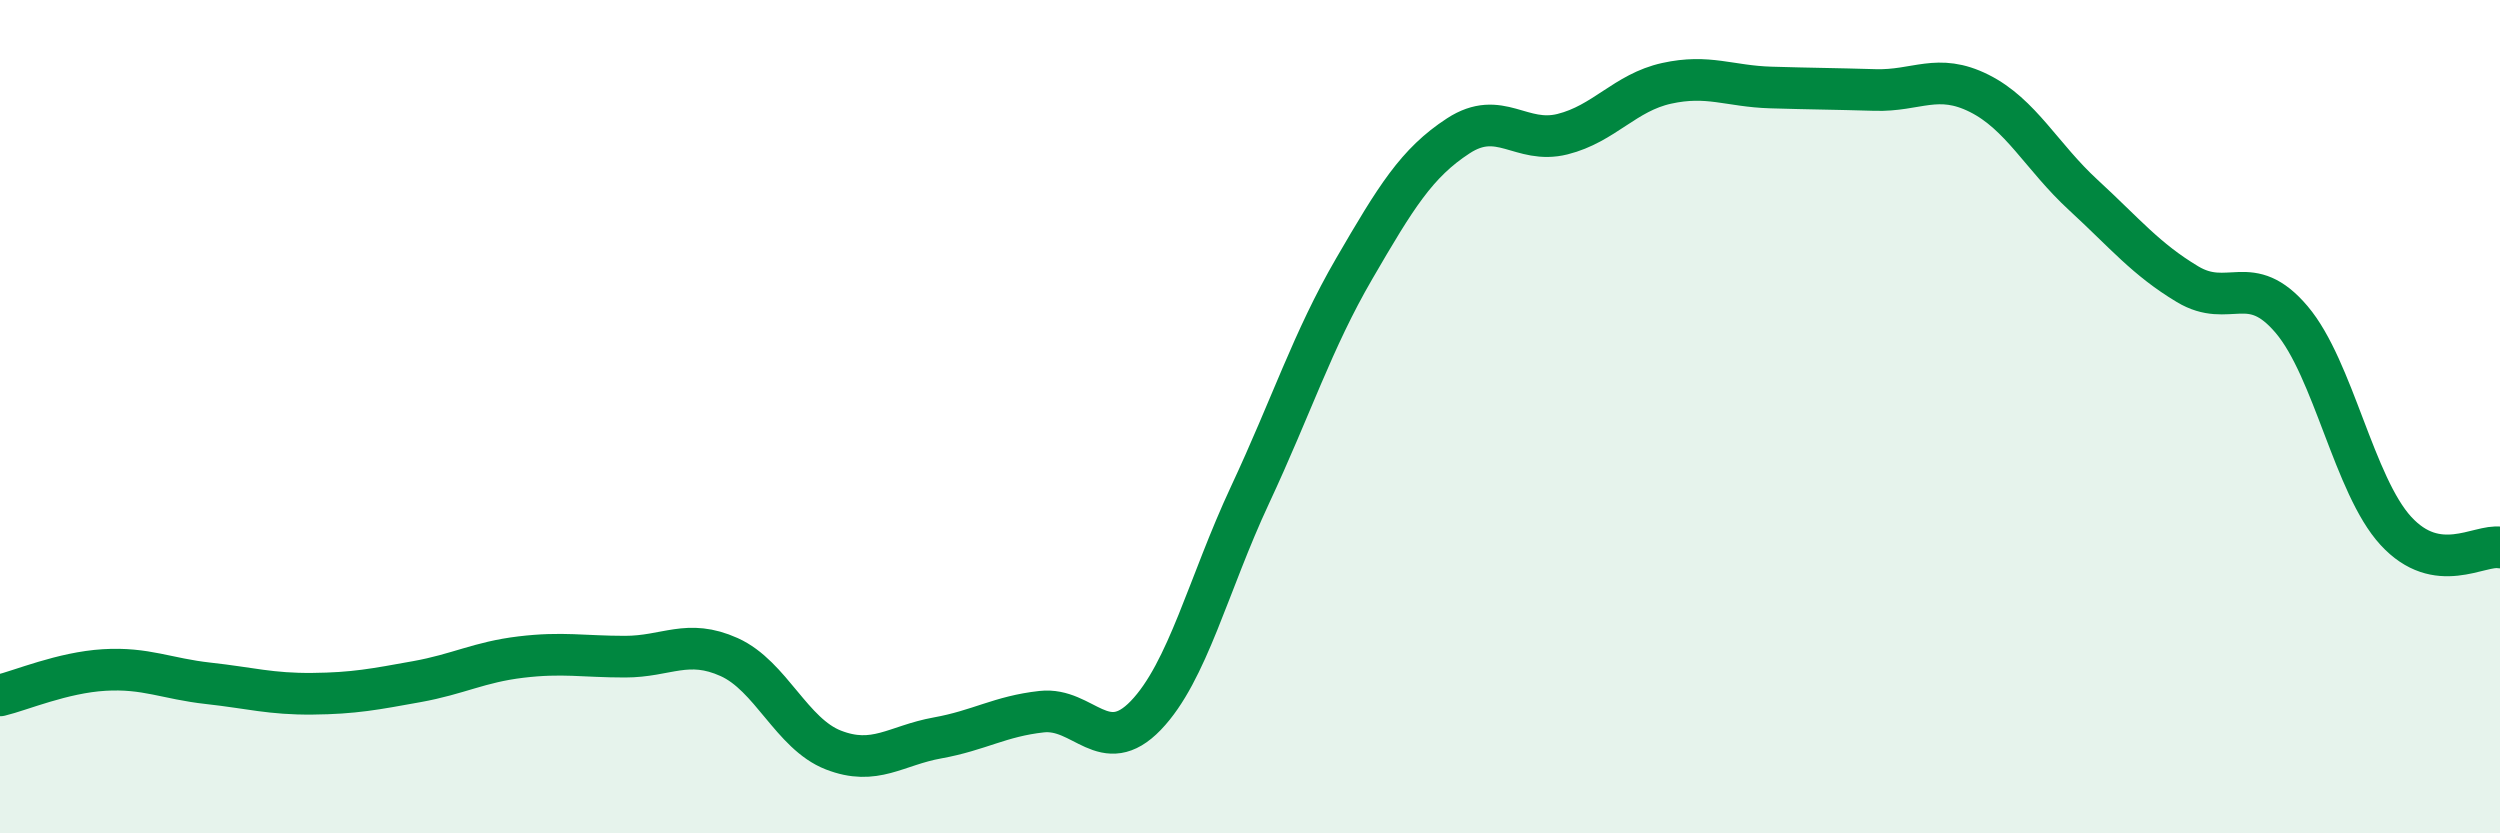 
    <svg width="60" height="20" viewBox="0 0 60 20" xmlns="http://www.w3.org/2000/svg">
      <path
        d="M 0,16.69 C 0.5,16.57 1.5,16.14 2.5,16.08 C 3.5,16.02 4,16.29 5,16.4 C 6,16.51 6.5,16.66 7.5,16.65 C 8.5,16.64 9,16.54 10,16.36 C 11,16.18 11.5,15.89 12.5,15.77 C 13.5,15.65 14,15.76 15,15.76 C 16,15.76 16.5,15.32 17.5,15.77 C 18.5,16.22 19,17.61 20,18 C 21,18.39 21.5,17.89 22.5,17.71 C 23.5,17.53 24,17.19 25,17.08 C 26,16.97 26.5,18.21 27.5,17.17 C 28.5,16.13 29,14.02 30,11.88 C 31,9.74 31.5,8.17 32.5,6.45 C 33.5,4.73 34,3.91 35,3.26 C 36,2.61 36.5,3.47 37.5,3.22 C 38.5,2.97 39,2.22 40,2 C 41,1.78 41.5,2.07 42.5,2.1 C 43.5,2.13 44,2.13 45,2.16 C 46,2.19 46.5,1.74 47.5,2.24 C 48.5,2.74 49,3.76 50,4.68 C 51,5.6 51.5,6.22 52.5,6.82 C 53.5,7.42 54,6.49 55,7.67 C 56,8.85 56.5,11.65 57.5,12.74 C 58.5,13.83 59.5,13.06 60,13.14L60 20L0 20Z"
        fill="#008740"
        opacity="0.1"
        stroke-linecap="round"
        stroke-linejoin="round"
      />
      <path
        d="M 0,16.69 C 0.5,16.57 1.5,16.14 2.5,16.08 C 3.5,16.02 4,16.29 5,16.4 C 6,16.51 6.5,16.66 7.5,16.65 C 8.5,16.64 9,16.54 10,16.36 C 11,16.18 11.5,15.89 12.5,15.77 C 13.5,15.65 14,15.76 15,15.76 C 16,15.76 16.5,15.32 17.5,15.77 C 18.5,16.22 19,17.61 20,18 C 21,18.39 21.5,17.89 22.5,17.71 C 23.5,17.53 24,17.19 25,17.08 C 26,16.97 26.5,18.21 27.5,17.17 C 28.5,16.13 29,14.02 30,11.88 C 31,9.74 31.5,8.17 32.5,6.45 C 33.5,4.73 34,3.91 35,3.26 C 36,2.61 36.5,3.47 37.5,3.22 C 38.5,2.97 39,2.22 40,2 C 41,1.78 41.5,2.07 42.5,2.1 C 43.5,2.13 44,2.13 45,2.16 C 46,2.19 46.5,1.74 47.5,2.24 C 48.5,2.74 49,3.76 50,4.68 C 51,5.6 51.5,6.22 52.5,6.82 C 53.5,7.42 54,6.49 55,7.67 C 56,8.85 56.5,11.65 57.5,12.74 C 58.5,13.83 59.5,13.06 60,13.14"
        stroke="#008740"
        stroke-width="1"
        fill="none"
        stroke-linecap="round"
        stroke-linejoin="round"
      />
    </svg>
  